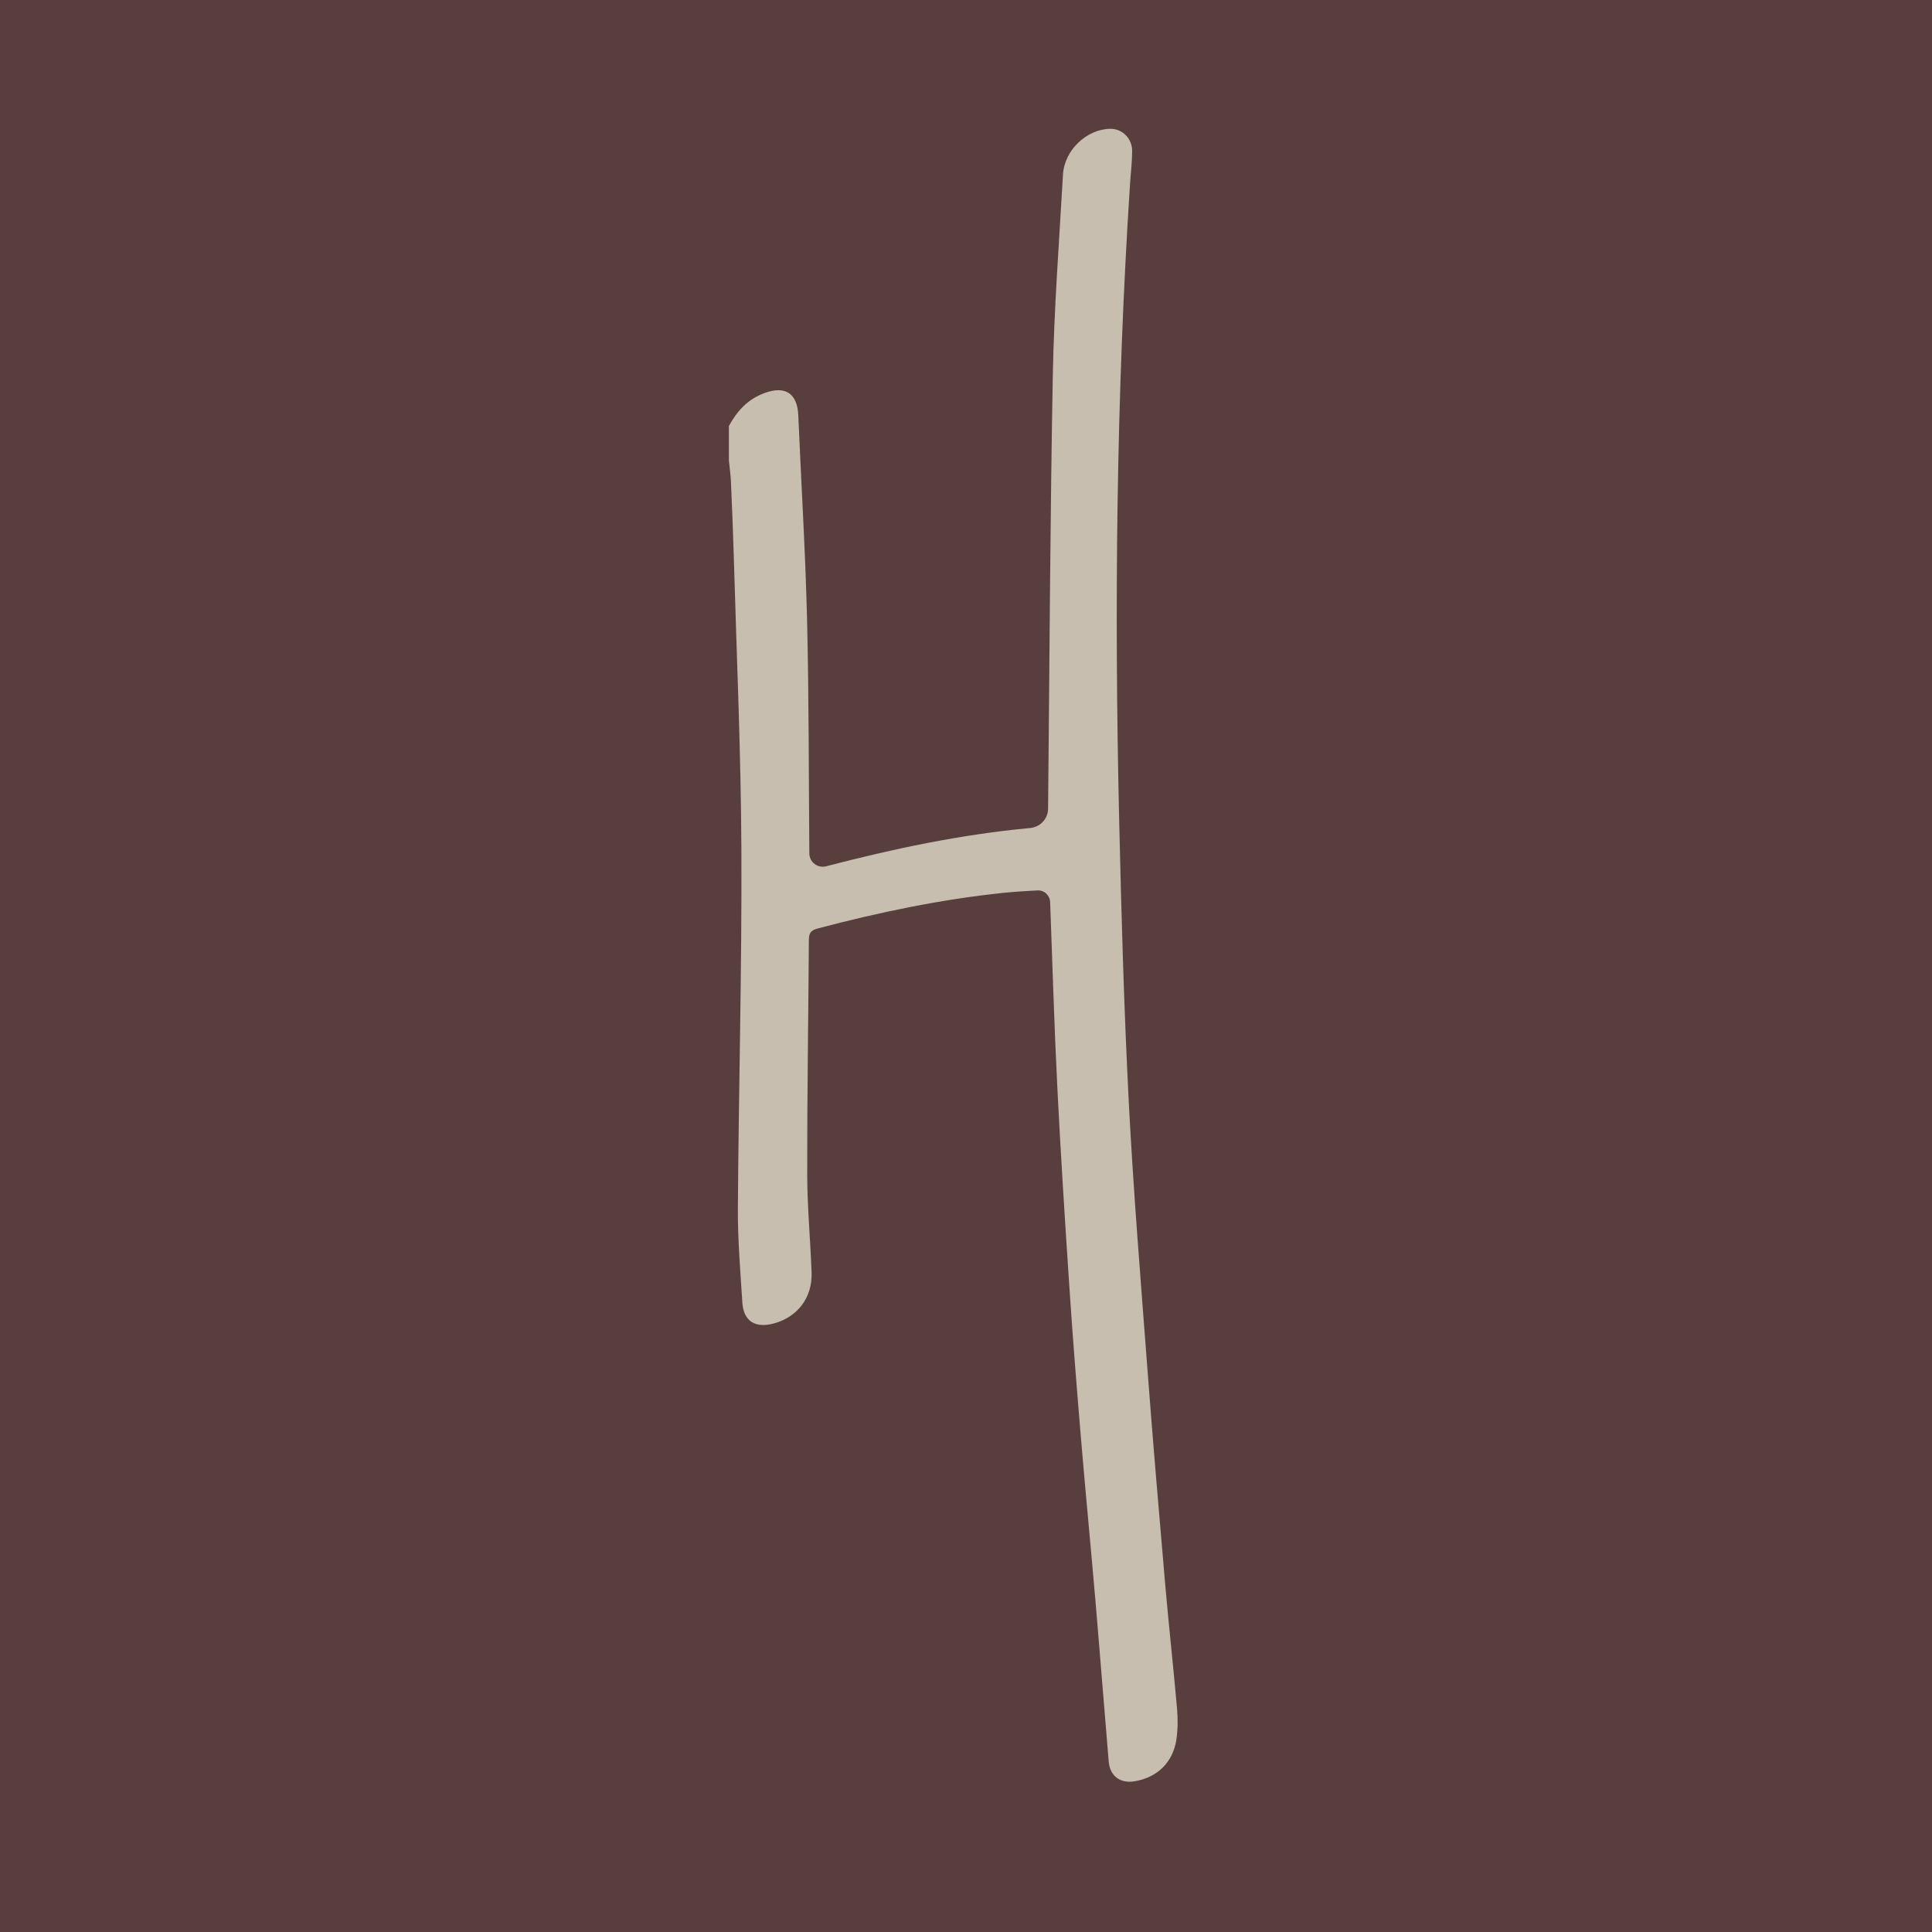<?xml version="1.0" encoding="iso-8859-1"?>
<!-- Generator: Adobe Illustrator 29.7.1, SVG Export Plug-In . SVG Version: 9.03 Build 0)  -->
<svg version="1.1" id="uuid-65b176ee-dc56-48e1-9d9a-462f404e3516"
	 xmlns="http://www.w3.org/2000/svg" xmlns:xlink="http://www.w3.org/1999/xlink" x="0px" y="0px" viewBox="0 0 180 180"
	 style="enable-background:new 0 0 180 180;" xml:space="preserve">
<rect x="-0.5" y="-0.547" style="fill:#583F3E;" width="181" height="181.094"/>
<path style="fill:#C7BEAF;" d="M67.909,39.691c0.753-1.396,1.769-2.501,3.3-3.066c1.962-0.723,3.08,0.027,3.167,2.086
	c0.268,6.323,0.661,12.643,0.815,18.968c0.177,7.271,0.152,14.547,0.213,21.821l0,0.015c0.007,0.815,0.779,1.4,1.567,1.195
	c6.269-1.637,12.551-2.963,19.009-3.567c0.936-0.087,1.659-0.856,1.668-1.796l0-0.016c0.134-13.47,0.19-26.941,0.441-40.408
	c0.116-6.223,0.594-12.441,0.947-18.658c0.128-2.262,2.183-4.217,4.375-4.265c1.164-0.025,2.073,0.913,2.069,2.077
	c-0.003,1.045-0.137,2.091-0.204,3.137c-1.277,19.742-1.462,39.503-1.004,59.273c0.201,8.684,0.442,17.371,0.886,26.045
	c0.425,8.3,1.107,16.587,1.733,24.875c0.509,6.743,1.084,13.481,1.668,20.218c0.334,3.852,0.764,7.696,1.101,11.547
	c0.084,0.964,0.08,1.959-0.062,2.913c-0.319,2.133-1.812,3.545-3.933,3.88c-1.307,0.206-2.256-0.504-2.369-1.843
	c-0.426-5.028-0.815-10.06-1.246-15.088c-0.429-4.994-0.915-9.983-1.334-14.978c-0.388-4.627-0.759-9.256-1.068-13.888
	c-0.419-6.28-0.823-12.562-1.139-18.848c-0.289-5.75-0.453-11.507-0.67-17.26c0-0.003,0-0.007,0-0.01
	c-0.023-0.634-0.554-1.128-1.187-1.092c-1.077,0.062-2.124,0.118-3.165,0.227c-5.859,0.612-11.605,1.816-17.296,3.317
	c-0.676,0.178-0.828,0.456-0.832,1.09c-0.045,7.274-0.165,14.547-0.154,21.82c0.004,3.058,0.303,6.115,0.407,9.175
	c0.078,2.303-1.299,4.101-3.482,4.707c-1.761,0.489-2.859-0.193-2.968-1.943c-0.182-2.923-0.435-5.85-0.416-8.775
	c0.071-11.112,0.377-22.224,0.328-33.334c-0.041-9.188-0.455-18.375-0.715-27.562c-0.065-2.288-0.163-4.576-0.264-6.863
	c-0.028-0.633-0.122-1.262-0.185-1.893V39.691z"/>
</svg>
